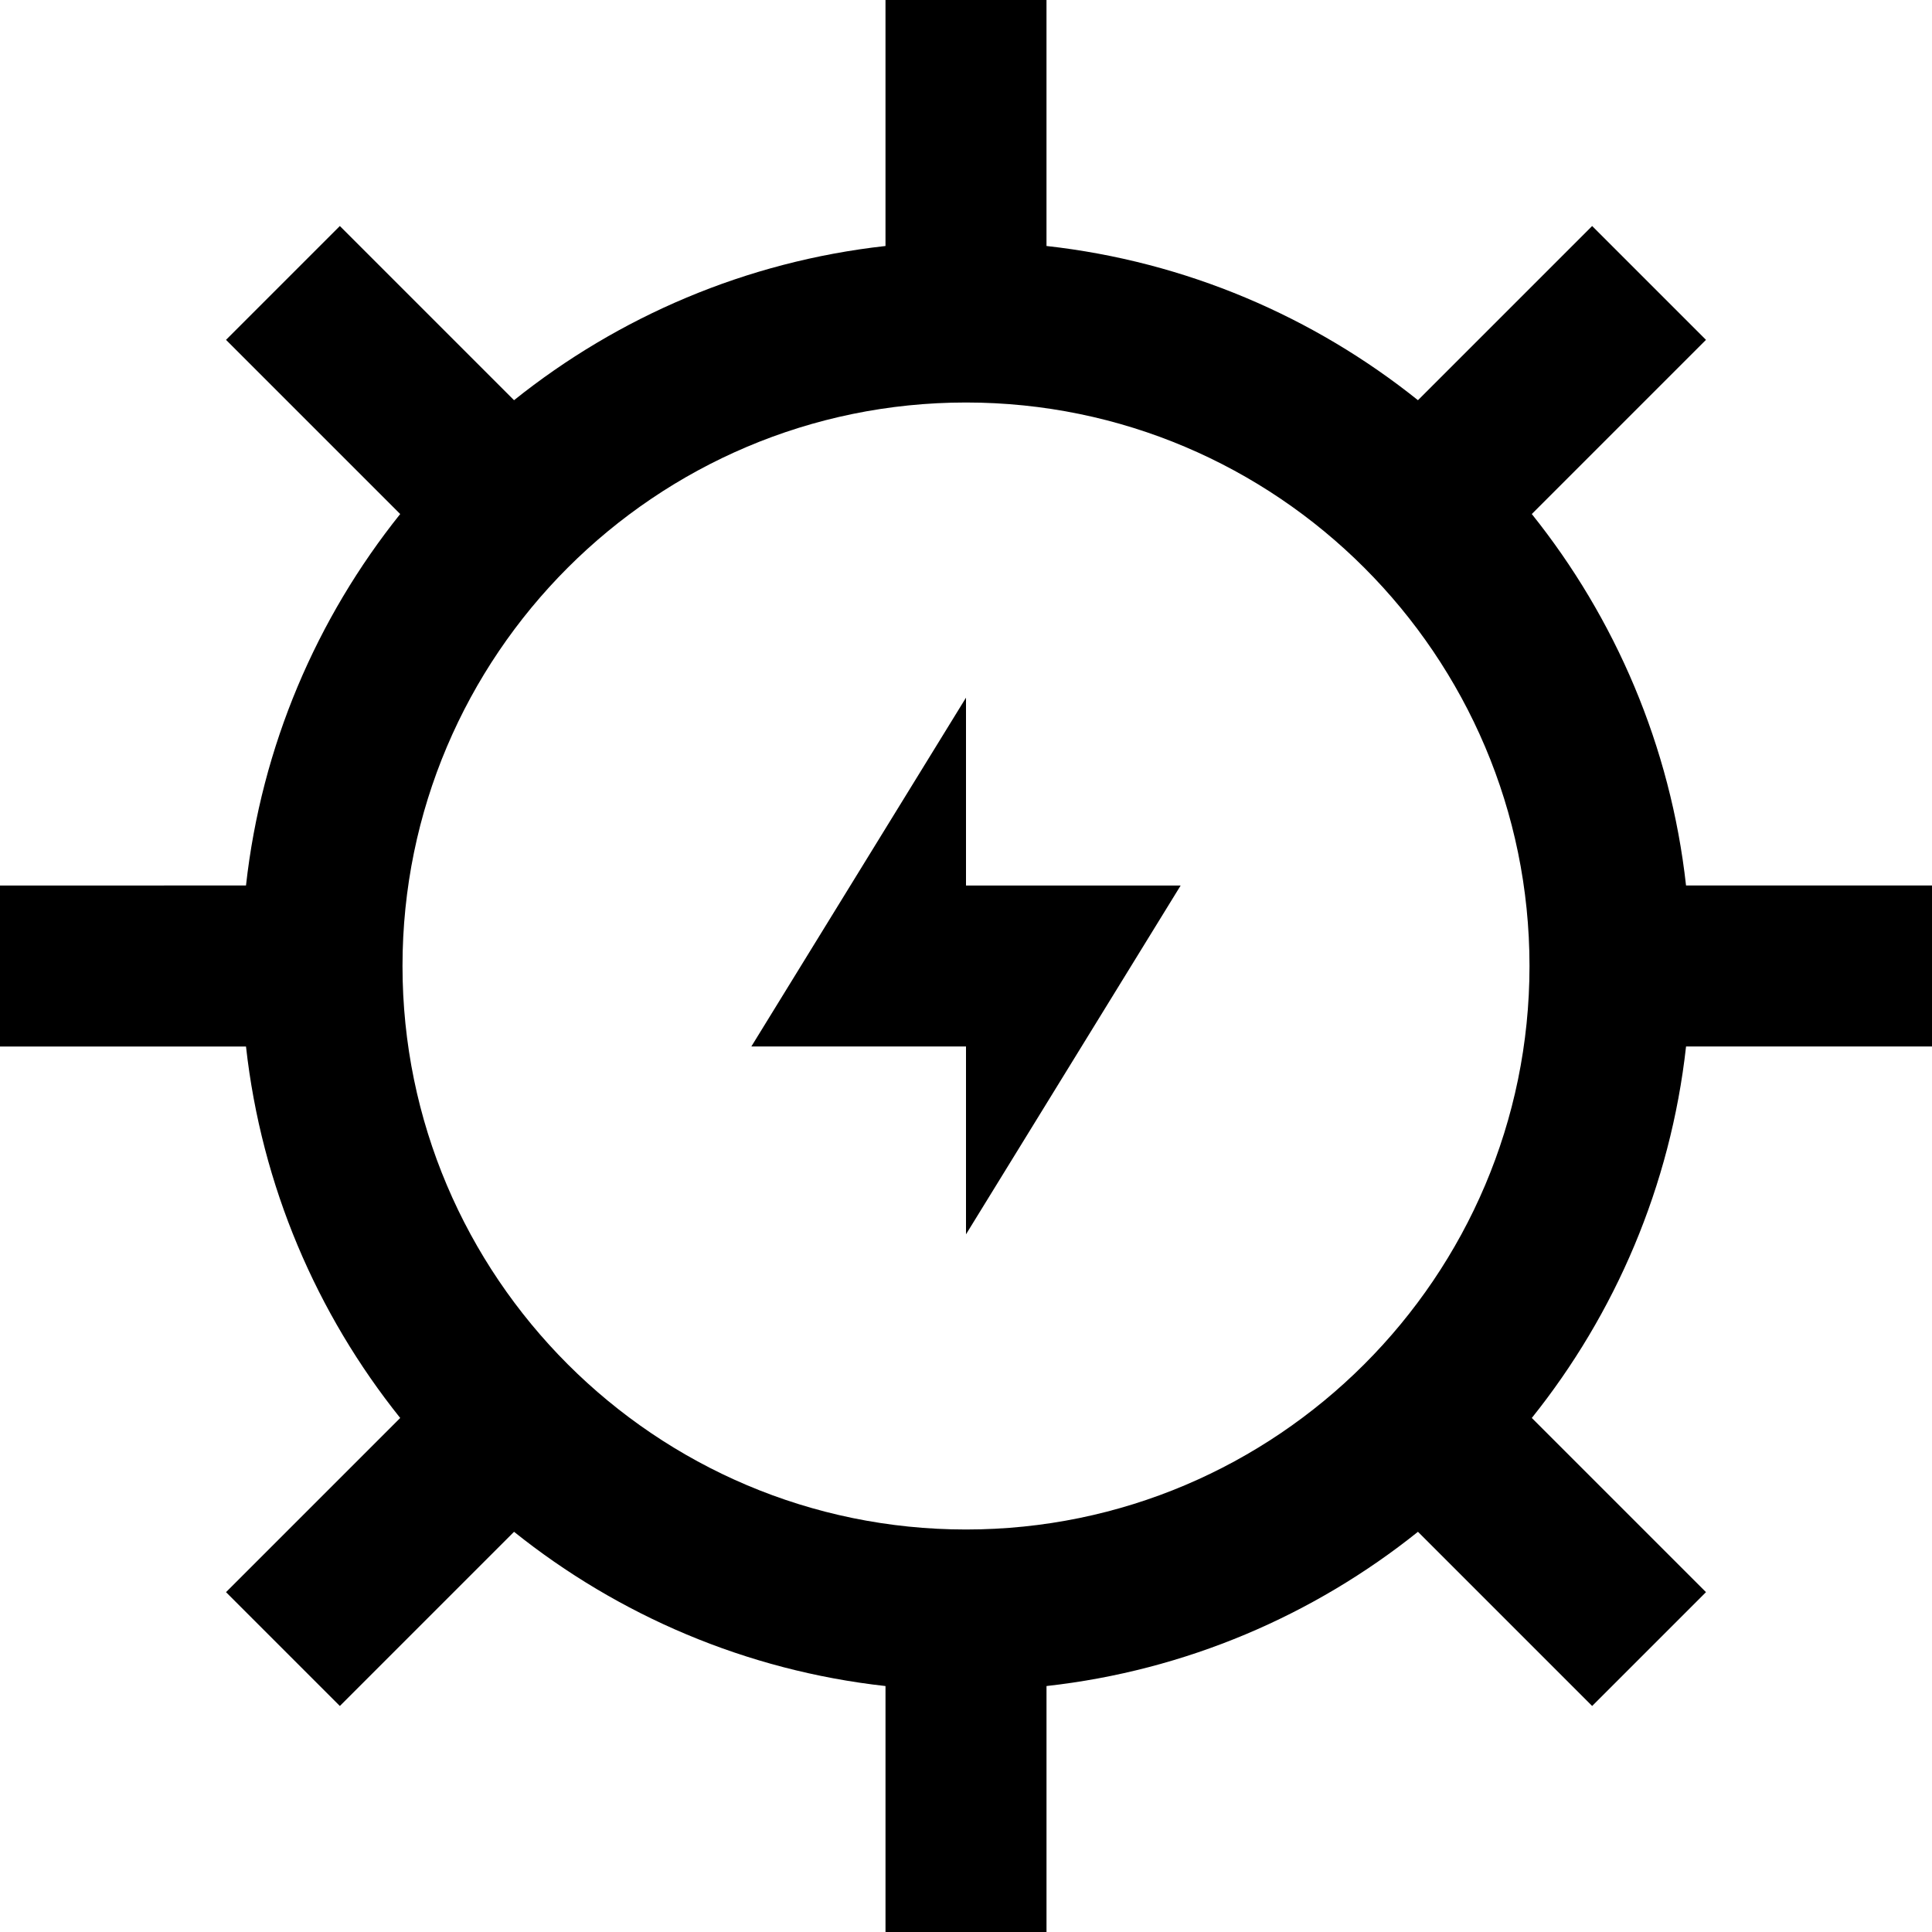<?xml version="1.0" encoding="iso-8859-1"?>
<!-- Uploaded to: SVG Repo, www.svgrepo.com, Generator: SVG Repo Mixer Tools -->
<svg fill="#000000" height="800px" width="800px" version="1.1" id="Layer_1" xmlns="http://www.w3.org/2000/svg" xmlns:xlink="http://www.w3.org/1999/xlink" 
	 viewBox="0 0 512 512" xml:space="preserve">
<g>
	<g>
		<path d="M512,277.333v-42.667h-65.182c-4.109-36.976-18.763-70.815-40.875-98.441l46.161-46.161l-30.17-30.17l-46.161,46.161
			c-27.625-22.111-61.463-36.759-98.441-40.865V0h-42.667v65.192c-36.978,4.107-70.815,18.753-98.441,40.865L90.065,59.895
			l-30.17,30.17l46.161,46.161c-22.111,27.624-36.759,61.463-40.865,98.441H0v42.667h65.192
			c4.107,36.978,18.753,70.817,40.865,98.441l-46.161,46.161l30.17,30.17l46.161-46.161c27.625,22.111,61.464,36.766,98.441,40.875
			V512h42.667v-65.182c36.976-4.109,70.815-18.762,98.441-40.875l46.161,46.161l30.17-30.17l-46.161-46.161
			c22.113-27.625,36.766-61.464,40.875-98.441H512z M256,405.333c-82.342,0-149.333-66.991-149.333-149.333
			S173.658,106.667,256,106.667S405.333,173.658,405.333,256S338.342,405.333,256,405.333z"/>
	</g>
</g>
<g>
	<g>
		<polygon points="312.889,234.667 256,234.667 256,184.889 199.111,277.333 256,277.333 256,327.111 		"/>
	</g>
</g>
</svg>